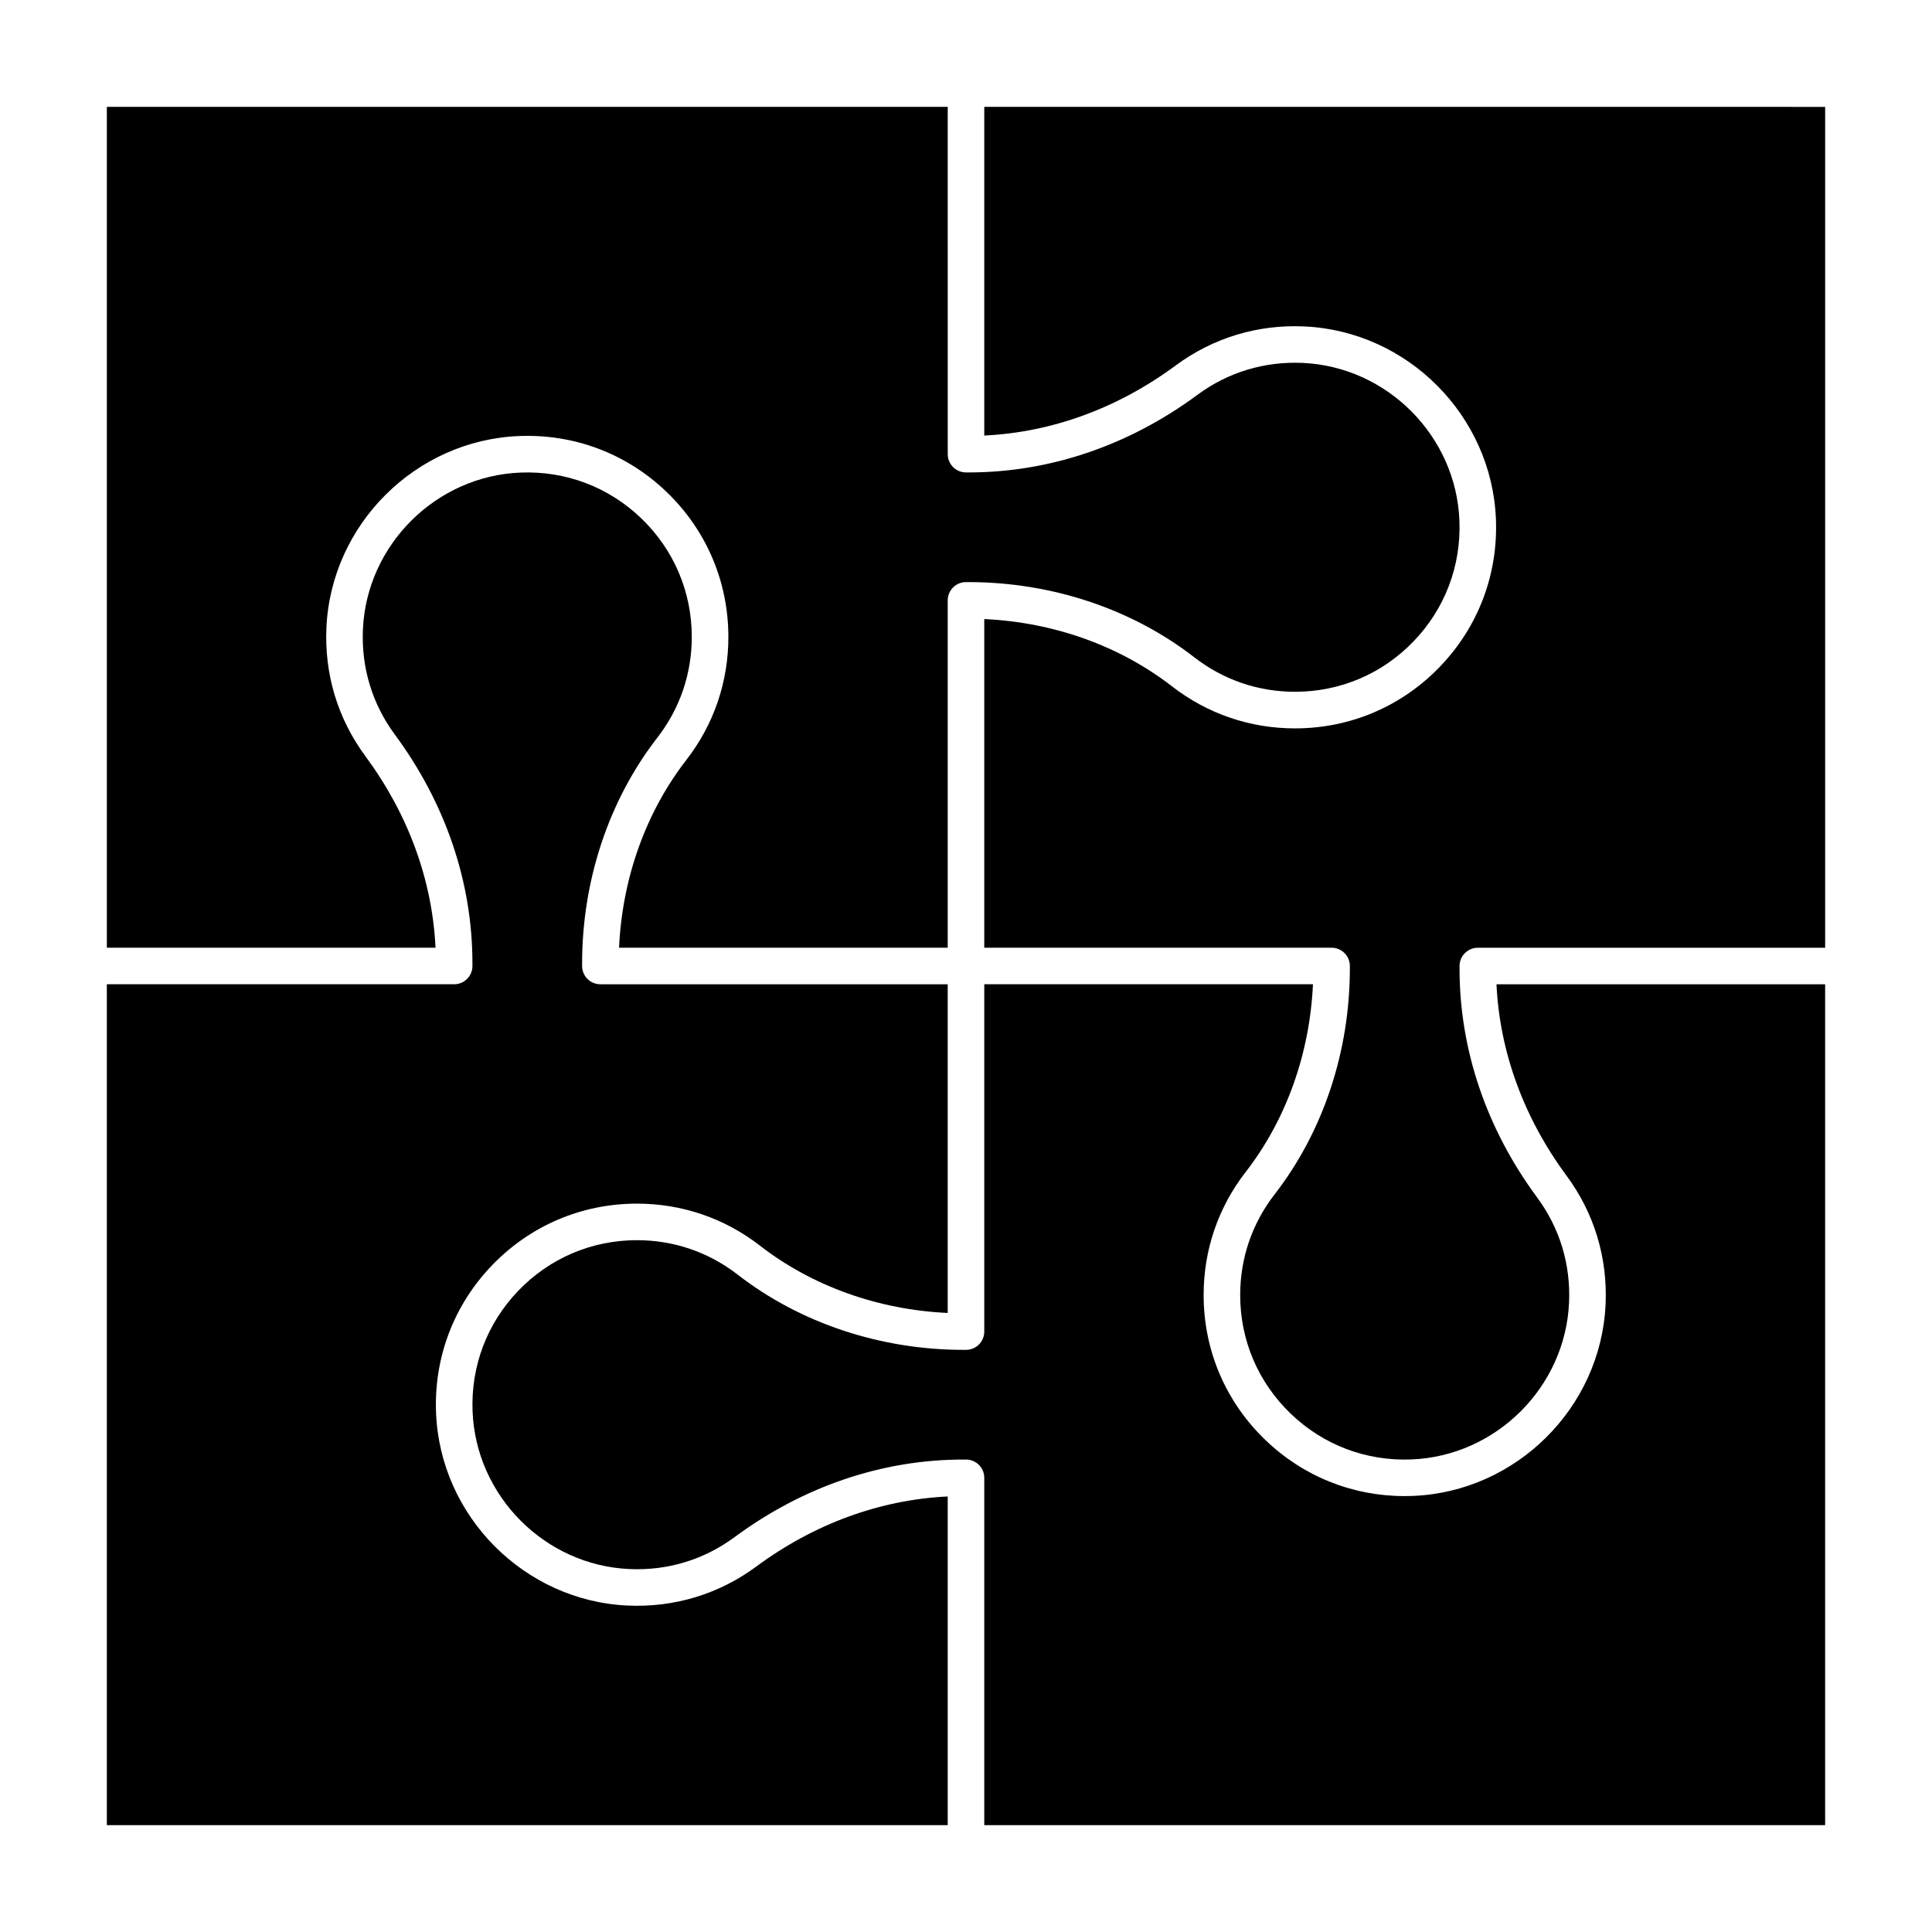 <?xml version="1.0" encoding="UTF-8"?>
<!-- Uploaded to: ICON Repo, www.svgrepo.com, Generator: ICON Repo Mixer Tools -->
<svg fill="#000000" width="800px" height="800px" version="1.1" viewBox="144 144 512 512" xmlns="http://www.w3.org/2000/svg">
 <g>
  <path d="m559.15 455.57c7.328 9.922 10.906 21.715 10.344 34.105-1.246 27.387-23.684 49.68-51.082 50.762-0.727 0.027-1.453 0.043-2.176 0.043-13.848 0-26.879-5.231-36.902-14.871-10.551-10.141-16.359-23.785-16.359-38.418 0-11.934 3.856-23.215 11.156-32.621 10.73-13.832 16.98-31.352 17.816-49.73h-87.105v92.043c0 2.676-2.168 4.844-4.844 4.844h-0.625c-22.043 0-43.312-7.082-59.891-19.941-7.695-5.973-16.922-9.125-26.684-9.125-11.973 0-23.137 4.754-31.434 13.387-8.297 8.629-12.602 19.988-12.129 31.98 0.883 22.41 19.121 40.766 41.523 41.785 10.145 0.473 19.793-2.461 27.906-8.457 18.203-13.453 39.164-20.562 60.617-20.562h0.715c2.676 0 4.844 2.168 4.844 4.844v92.043h222.84v-222.84h-87.098c0.848 17.922 7.223 35.379 18.566 50.73z"/>
  <path d="m310.32 569.49c-27.387-1.246-49.684-23.684-50.762-51.082-0.578-14.652 4.688-28.531 14.824-39.078 10.141-10.547 23.785-16.355 38.418-16.355 11.934 0 23.215 3.859 32.621 11.156 13.832 10.73 31.352 16.98 49.73 17.816v-87.105h-92.043c-2.676 0-4.844-2.168-4.844-4.844v-0.625c0-22.043 7.082-43.312 19.941-59.891 5.973-7.695 9.125-16.922 9.125-26.684 0-11.973-4.754-23.137-13.387-31.434-8.629-8.293-19.984-12.598-31.98-12.129-22.41 0.883-40.766 19.121-41.785 41.523-0.461 10.145 2.461 19.793 8.457 27.906 13.453 18.203 20.566 39.164 20.566 60.617v0.715c0 2.676-2.168 4.844-4.844 4.844h-92.043v222.84h222.84v-87.098c-17.922 0.852-35.383 7.227-50.73 18.566-9.926 7.328-21.715 10.895-34.105 10.34z"/>
  <path d="m240.85 344.42c-7.332-9.922-10.906-21.715-10.344-34.105 1.246-27.387 23.684-49.684 51.078-50.762 14.652-0.582 28.531 4.688 39.078 14.824 10.551 10.145 16.363 23.789 16.363 38.422 0 11.934-3.859 23.215-11.156 32.621-10.73 13.832-16.98 31.352-17.812 49.73h87.098v-92.043c0-2.676 2.168-4.844 4.844-4.844h0.625c22.043 0 43.309 7.082 59.887 19.941 7.699 5.973 16.926 9.125 26.688 9.125 11.973 0 23.137-4.754 31.434-13.387 8.297-8.629 12.602-19.984 12.129-31.98-0.883-22.41-19.121-40.766-41.52-41.785-10.137-0.453-19.793 2.461-27.906 8.457-18.207 13.453-39.168 20.566-60.621 20.566h-0.711c-2.676 0-4.844-2.168-4.844-4.844l-0.004-92.043h-222.84v222.84h87.102c-0.852-17.926-7.231-35.383-18.57-50.734z"/>
  <path d="m404.84 172.32v87.102c17.922-0.852 35.383-7.227 50.73-18.57 9.922-7.332 21.723-10.91 34.105-10.344 27.387 1.246 49.68 23.684 50.762 51.078 0.578 14.652-4.688 28.531-14.828 39.078-10.141 10.551-23.785 16.363-38.418 16.363-11.93 0-23.211-3.859-32.621-11.156-13.832-10.73-31.352-16.98-49.73-17.812v87.098h92.043c2.676 0 4.844 2.168 4.844 4.844v0.625c0 22.043-7.082 43.309-19.941 59.887-5.973 7.699-9.125 16.926-9.125 26.688 0 11.969 4.754 23.133 13.387 31.434 8.625 8.297 19.977 12.605 31.98 12.133 22.41-0.883 40.766-19.121 41.785-41.523 0.461-10.145-2.461-19.793-8.457-27.906-13.453-18.207-20.562-39.168-20.562-60.621v-0.711c0-2.676 2.168-4.844 4.844-4.844h92.043v-222.84z"/>
 </g>
</svg>